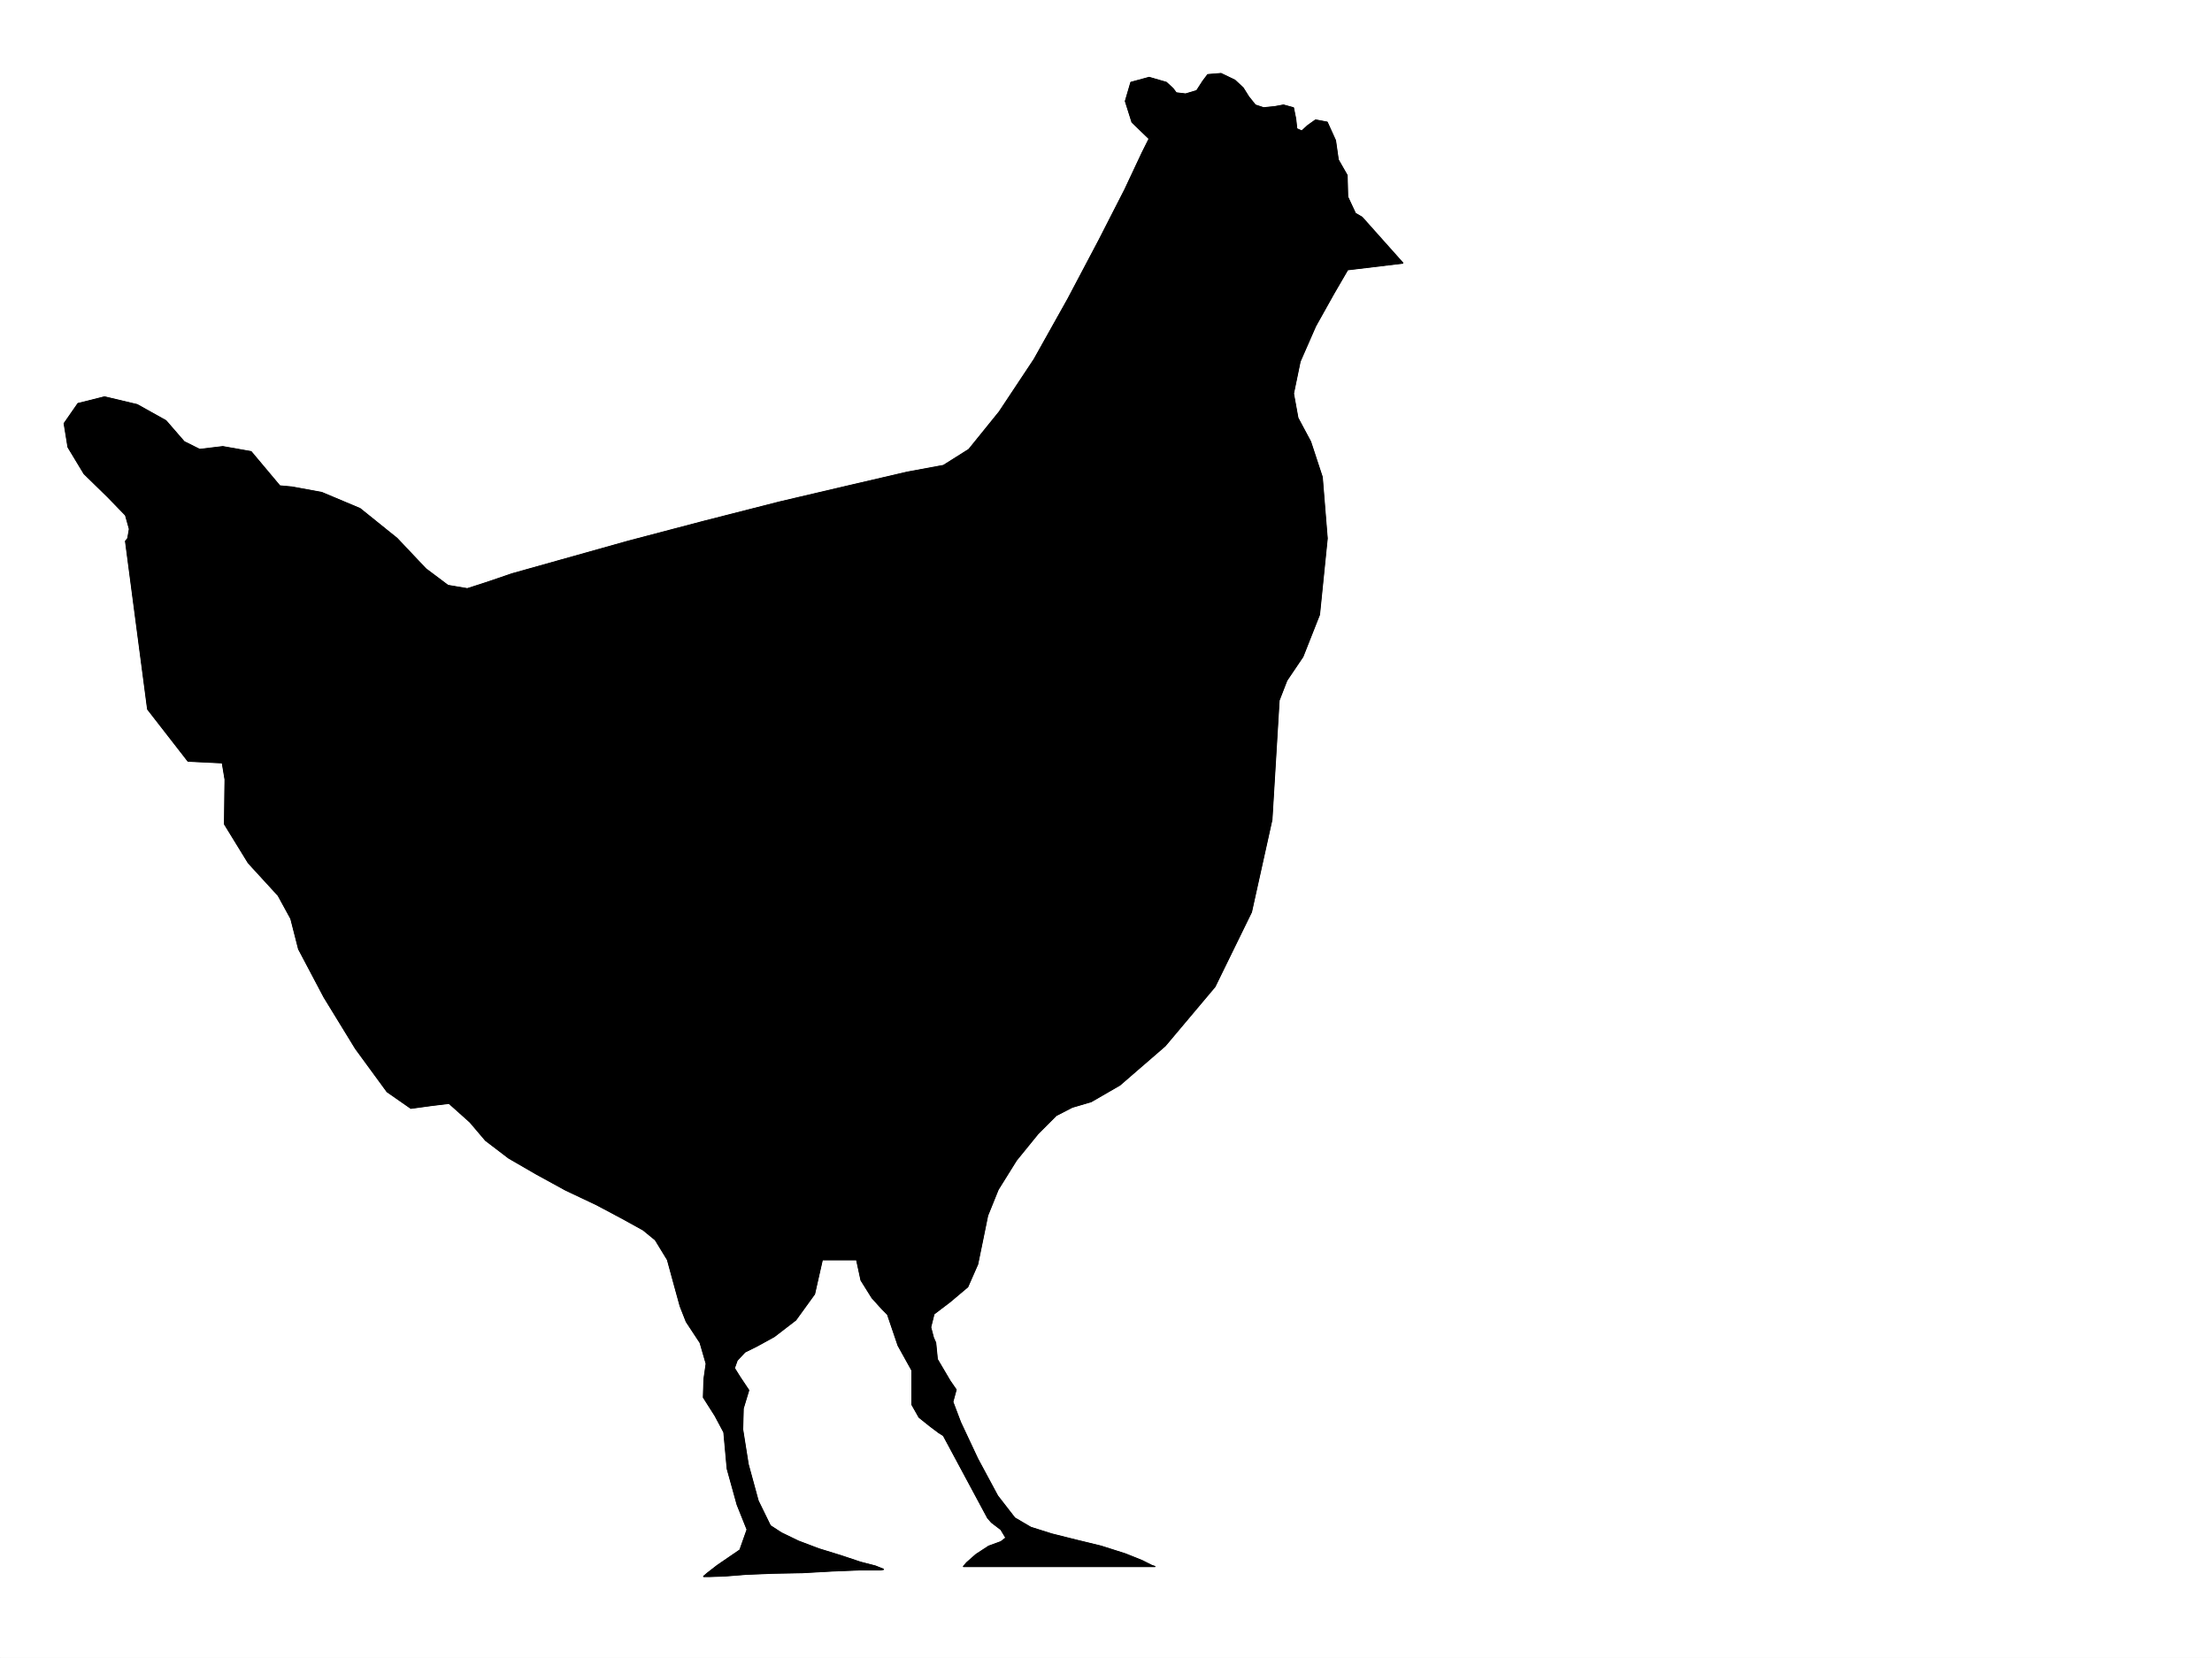 <svg xmlns="http://www.w3.org/2000/svg" width="2997.016" height="2246.297"><rect width="100%" height="100%" fill="#808080" stroke="none"/><defs><clipPath id="a"><path d="M0 0h2997v2244.137H0Zm0 0"/></clipPath></defs><path fill="#fff" d="M0 2246.297h2997.016V0H0Zm0 0"/><g clip-path="url(#a)" transform="translate(0 2.16)"><path fill="#fff" fill-rule="evenodd" stroke="#fff" stroke-linecap="square" stroke-linejoin="bevel" stroke-miterlimit="10" stroke-width=".743" d="M.742 2244.137h2995.531V-2.16H.743Zm0 0"/></g><path fill-rule="evenodd" stroke="#000" stroke-linecap="square" stroke-linejoin="bevel" stroke-miterlimit="10" stroke-width=".743" d="m1556.96 187.992-23.222-22.441-8.996-28.465 7.469-25.496 24.75-6.723 23.226 6.723 8.993 8.25 4.496 5.984 12.707 1.524 15.015-4.496 8.211-12.747 6.766-8.992 17.984-1.484 18.73 8.992 11.223 10.477 7.504 11.964 8.996 11.262 11.22 3.715 15.015-1.484 11.965-2.23 13.488 3.714 3.012 15.016 1.484 13.449 6.766 3.012 8.21-7.508 10.52-7.469 15.719 3.012 11.219 24.71 3.754 26.196 12.003 20.996.743 29.211 10.48 22.441 8.992 5.239 55.446 62.172-74.918 8.992-18.727 32.219-24.71 44.183-21 47.934-8.993 43.441 5.984 32.961 17.243 32.219 15.757 47.937 6.727 83.125-10.48 103.383-22.485 56.93-21.738 32.176-10.477 26.98-9.738 161.797-27.723 125.078-49.46 101.113-67.446 80.157-61.426 53.175-38.945 22.485-25.492 7.465-21.742 11.222-24.711 24.75-29.207 35.934-24.75 39.687-14.23 35.227-6.727 32.965-6.766 32.96-13.488 30.692-23.97 20.215-21.737 16.5-4.496 17.95 3.753 14.23 3.008 6.765 2.23 22.442 17.243 29.246 8.25 11.965-4.496 16.46 10.48 27.723 23.223 49.461 26.98 50.168 23.227 29.95 21.738 12.745 28.465 8.993 32.961 8.25 33.742 8.21 32.961 10.481 22.485 8.992 13.449 6.766 4.496 1.484h-259.977l4.5-5.238 12.746-11.223 17.243-11.261 16.46-5.98 6.766-5.24-6.766-11.222-12.746-9.734-5.238-6.024-59.941-111.59-5.985-3.753-12.004-8.993-14.972-11.964-9.739-17.247v-46.41l-18.726-33.703-14.234-41.957-6.762-6.762-14.235-15.718-14.976-23.969-5.98-27.723h-46.45l-10.52 46.453-25.452 35.188-29.247 22.484-23.226 12.746-16.461 8.211-10.48 11.262-3.754 10.477 7.468 11.964 12.004 17.989-7.508 24.71-.742 28.466 7.508 47.19 13.488 49.423 16.461 33.707 15.016 9.773 23.226 11.223 27.72 10.476 29.21 8.997 26.977 8.992 20.215 5.238 11.261 4.496-3.754.742h-28.464l-37.458 1.489-40.468 2.265-39.727.742-36.715 1.489-28.464 2.265-21.739.746h-7.469l5.239-4.5 13.492-10.476 16.46-11.262 14.231-9.734 9.778-27.684-13.492-33.703-13.489-48.719-4.496-49.422-12.004-22.484-15.719-24.71.743-24.712 3.011-20.957-8.25-28.465-18.73-28.465-8.25-20.996-8.25-29.953-8.992-32.96-16.461-26.938-16.5-13.492-28.465-15.72-35.23-18.726-41.211-19.472-39.688-21.739-37.496-21.703-31.434-23.969-21-24.75-28.464-25.453-24.711 3.012-26.977 3.715-32.219-22.445-42.738-58.415-42.695-69.675-34.45-65.18-10.515-41.172-17.203-31.476-40.469-44.184-32.219-52.434.742-60.683-3.754-22.442-46.449-2.27L200.035 961l-29.95-227.719 3.009-3.754 2.23-12.707-5.238-18.73-23.969-24.711-32.219-31.473-21.738-35.972-5.242-32.18 18.73-26.98 35.973-8.993 44.184 10.48L224.785 570l24.711 28.465 20.996 10.48 31.438-3.754 38.242 6.762 38.941 46.414 16.5 1.524 40.469 7.468 51.691 21.739 50.204 40.43 38.945 41.21 29.988 22.485 26.195 4.457 25.497-8.211 35.187-12.004 66.707-18.73 90.672-25.454 102.637-26.98 102.636-26.196 95.914-22.48 77.184-17.95 48.68-8.991 34.484-21.739 41.211-50.949 47.195-71.121 45.707-81.64 41.957-79.415L1524 256.926l23.227-49.461zm0 0"/><path fill="none" stroke="#000" stroke-linecap="square" stroke-linejoin="bevel" stroke-miterlimit="10" stroke-width="1.486" d="m1556.96 187.992-23.222-22.441-8.996-28.465 7.469-25.496 24.75-6.723 23.226 6.723 8.993 8.25 4.496 5.984 12.707 1.524 15.015-4.496 8.211-12.747 6.766-8.992 17.984-1.484 18.73 8.992 11.223 10.477 7.504 11.964 8.996 11.262 11.22 3.715 15.015-1.484 11.965-2.23 13.488 3.714 3.012 15.016 1.484 13.449 6.766 3.012 8.21-7.508 10.52-7.469 15.719 3.012 11.219 24.71 3.754 26.196 12.003 20.996.743 29.211 10.48 22.441 8.992 5.239 55.446 62.172-74.918 8.992-18.727 32.219-24.71 44.183-21 47.934-8.993 43.441 5.984 32.961 17.243 32.219 15.757 47.937 6.727 83.125-10.48 103.383-22.485 56.93-21.738 32.176-10.477 26.98-9.738 161.797-27.723 125.078-49.46 101.113-67.446 80.157-61.426 53.175-38.945 22.485-25.492 7.465-21.742 11.222-24.711 24.75-29.207 35.934-24.75 39.687-14.23 35.227-6.727 32.965-6.766 32.96-13.488 30.692-23.97 20.215-21.737 16.5-4.496 17.95 3.753 14.23 3.008 6.765 2.23 22.442 17.243 29.246 8.25 11.965-4.496 16.46 10.48 27.723 23.223 49.461 26.98 50.168 23.227 29.95 21.738 12.745 28.465 8.993 32.961 8.25 33.742 8.21 32.961 10.481 22.485 8.992 13.449 6.766 4.496 1.484h-259.977l4.5-5.238 12.746-11.223 17.243-11.261 16.46-5.98 6.766-5.24-6.766-11.222-12.746-9.734-5.238-6.024-59.941-111.59-5.985-3.753-12.004-8.993-14.972-11.964-9.739-17.247v-46.41l-18.726-33.703-14.234-41.957-6.762-6.762-14.235-15.718-14.976-23.969-5.98-27.723h-46.45l-10.52 46.453-25.452 35.188-29.247 22.484-23.226 12.746-16.461 8.211-10.48 11.262-3.754 10.477 7.468 11.964 12.004 17.989-7.508 24.71-.742 28.466 7.508 47.19 13.488 49.423 16.461 33.707 15.016 9.773 23.226 11.223 27.72 10.476 29.21 8.997 26.977 8.992 20.215 5.238 11.261 4.496-3.754.742h-28.464l-37.458 1.489-40.468 2.265-39.727.742-36.715 1.489-28.464 2.265-21.739.746h-7.469l5.239-4.5 13.492-10.476 16.46-11.262 14.231-9.734 9.778-27.684-13.492-33.703-13.489-48.719-4.496-49.422-12.004-22.484-15.719-24.71.743-24.712 3.011-20.957-8.25-28.465-18.73-28.465-8.25-20.996-8.25-29.953-8.992-32.96-16.461-26.938-16.5-13.492-28.465-15.72-35.23-18.726-41.211-19.472-39.688-21.739-37.496-21.703-31.434-23.969-21-24.75-28.464-25.453-24.711 3.012-26.977 3.715-32.219-22.445-42.738-58.415-42.695-69.675-34.45-65.18-10.515-41.172-17.203-31.476-40.469-44.184-32.219-52.434.742-60.683-3.754-22.442-46.449-2.27L200.035 961l-29.95-227.719 3.009-3.754 2.23-12.707-5.238-18.73-23.969-24.711-32.219-31.473-21.738-35.972-5.242-32.18 18.73-26.98 35.973-8.993 44.184 10.48L224.785 570l24.711 28.465 20.996 10.48 31.438-3.754 38.242 6.762 38.941 46.414 16.5 1.524 40.469 7.468 51.691 21.739 50.204 40.43 38.945 41.21 29.988 22.485 26.195 4.457 25.497-8.211 35.187-12.004 66.707-18.73 90.672-25.454 102.637-26.98 102.636-26.196 95.914-22.48 77.184-17.95 48.68-8.991 34.484-21.739 41.211-50.949 47.195-71.121 45.707-81.64 41.957-79.415L1524 256.926l23.227-49.461zm0 0"/></svg>
